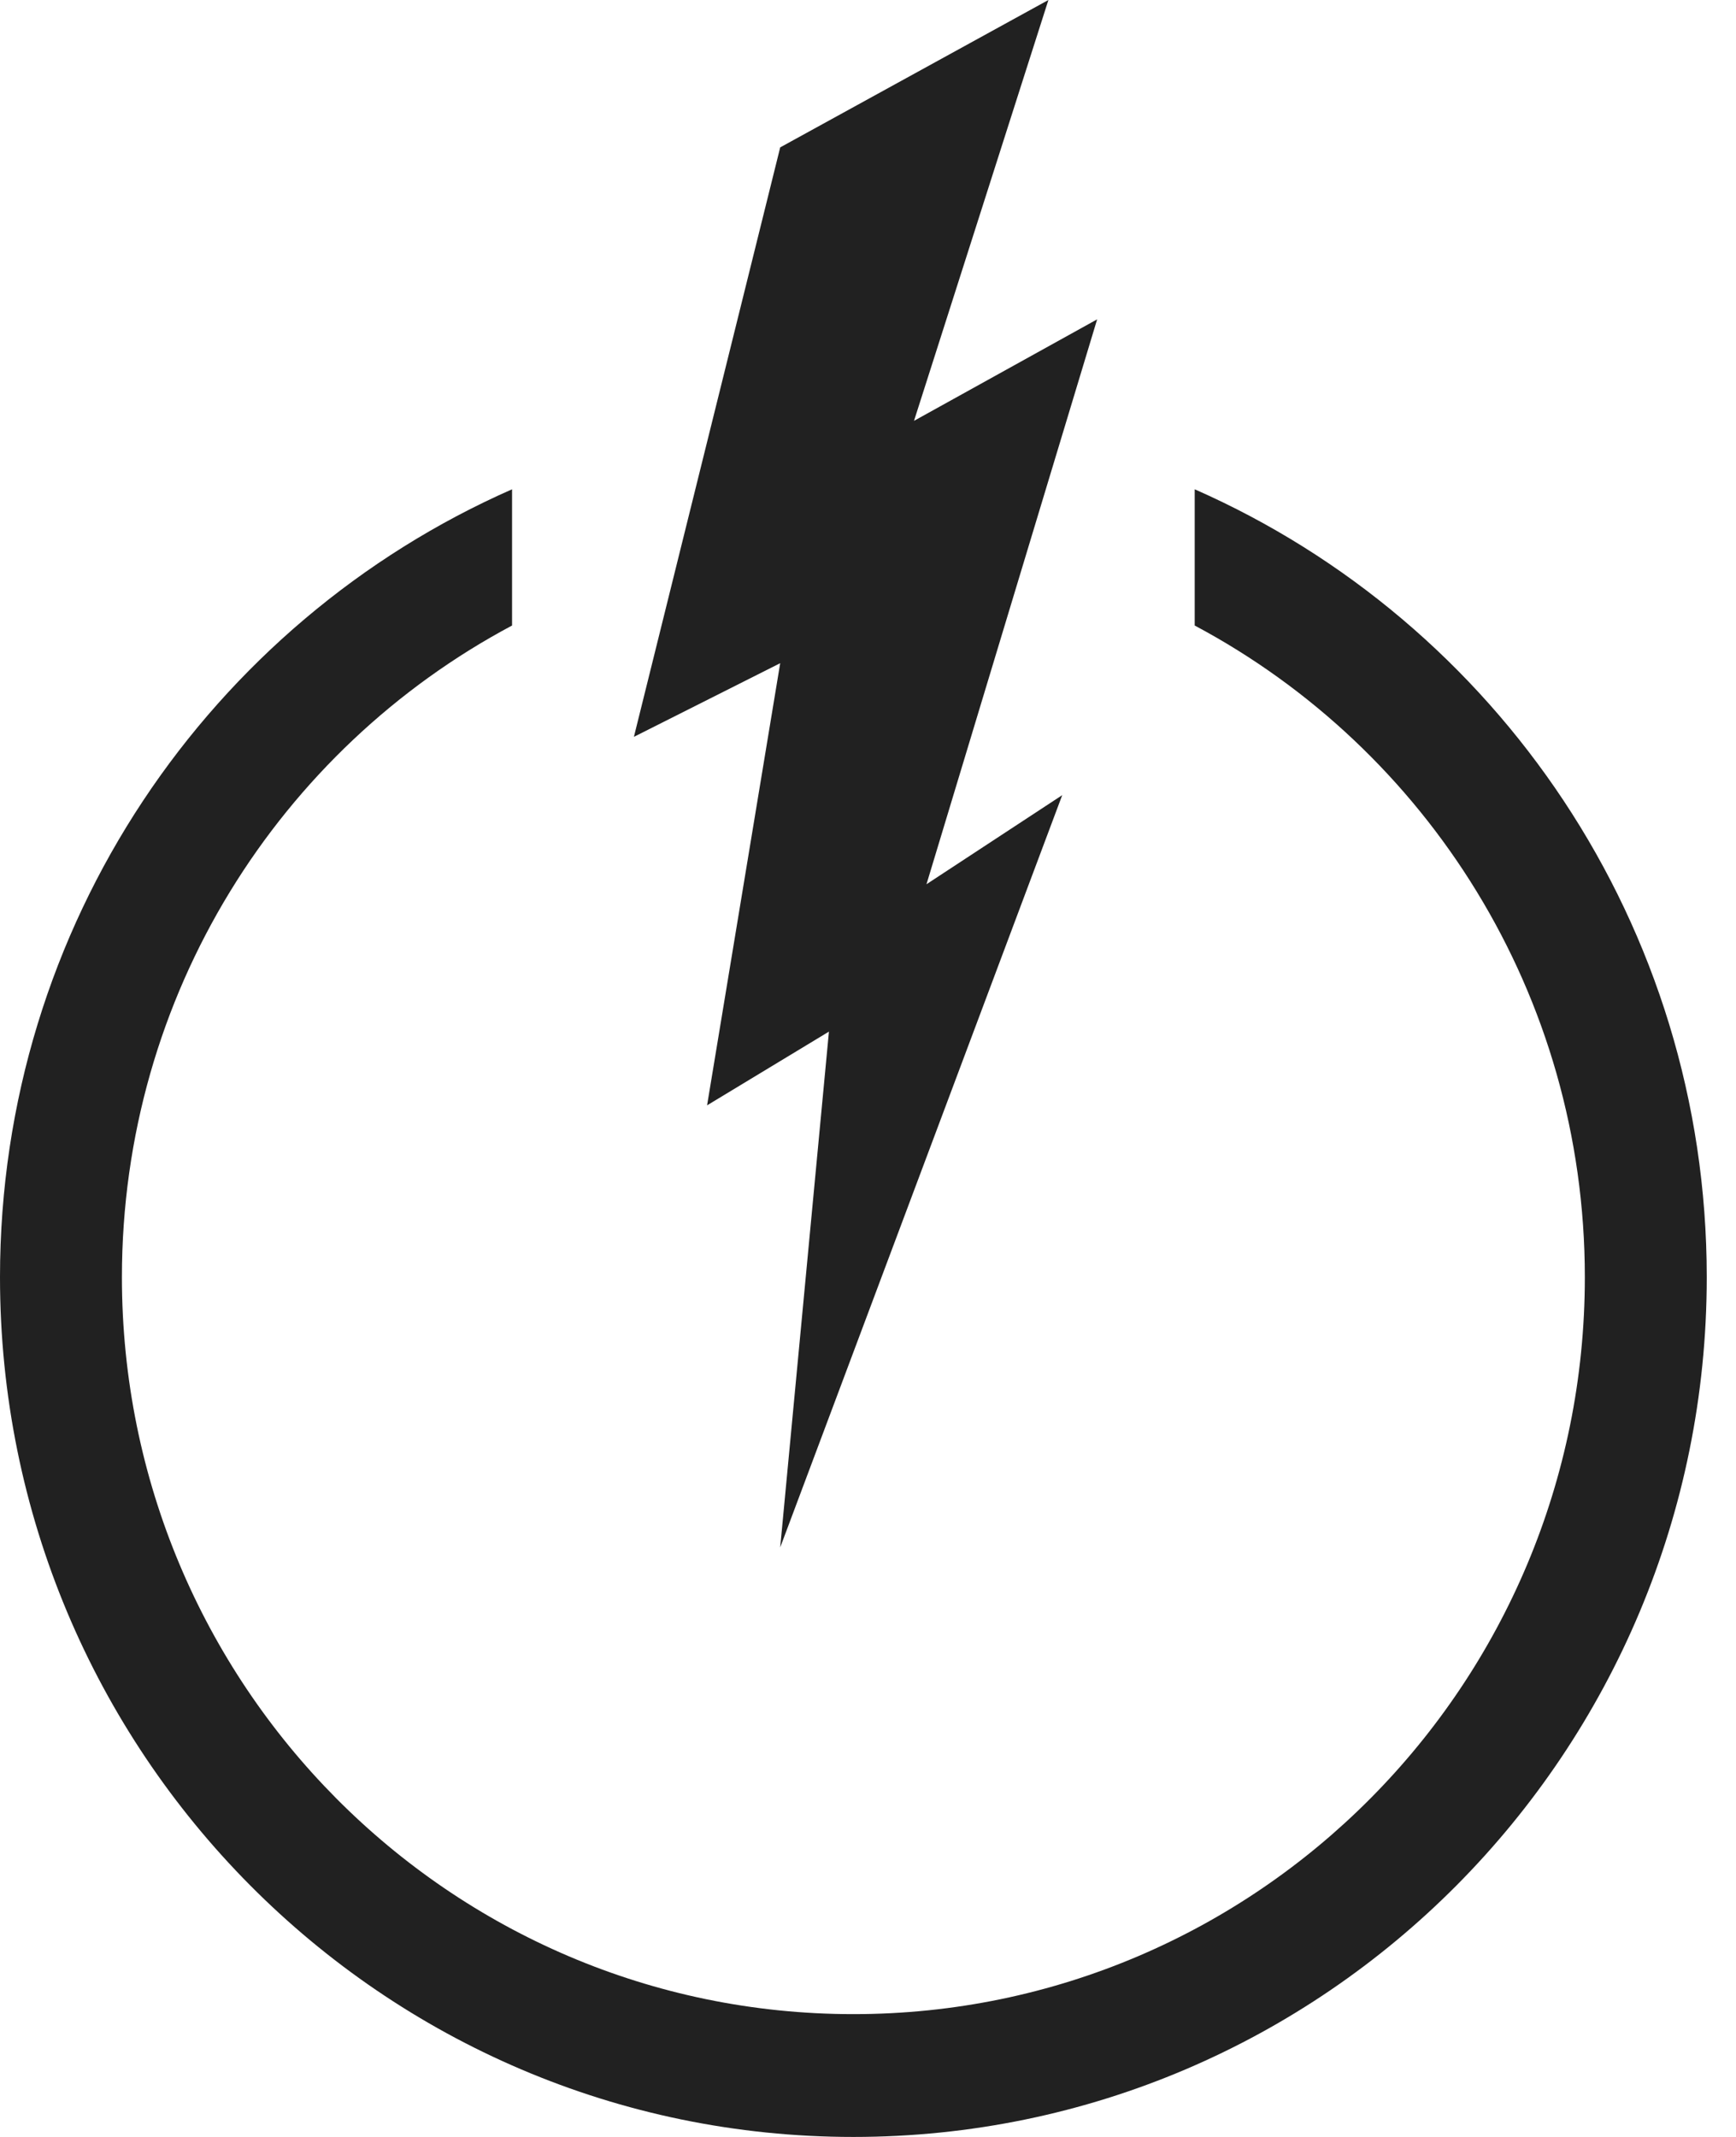 <svg width="26" height="32" viewBox="0 0 26 32" fill="none" xmlns="http://www.w3.org/2000/svg">
<path fill-rule="evenodd" clip-rule="evenodd" d="M17.893 7.327V9.367C21.368 11.217 23.736 14.892 23.736 19.126C23.736 25.22 18.831 30.161 12.781 30.161C6.731 30.161 1.826 25.22 1.826 19.126C1.826 14.892 4.194 11.217 7.669 9.367V7.327C3.155 9.314 0 13.848 0 19.126C0 26.236 5.722 32 12.781 32C19.84 32 25.562 26.236 25.562 19.126C25.562 13.848 22.407 9.314 17.893 7.327Z" fill="#212121"/>
<path d="M16.432 4.782L13.689 6.302L15.702 0L11.685 2.207L9.494 11.034L11.685 9.931L10.59 16.552L12.415 15.448L11.685 23.172L15.909 11.907L13.876 13.241L16.432 4.782Z" fill="#212121"/>
</svg>
